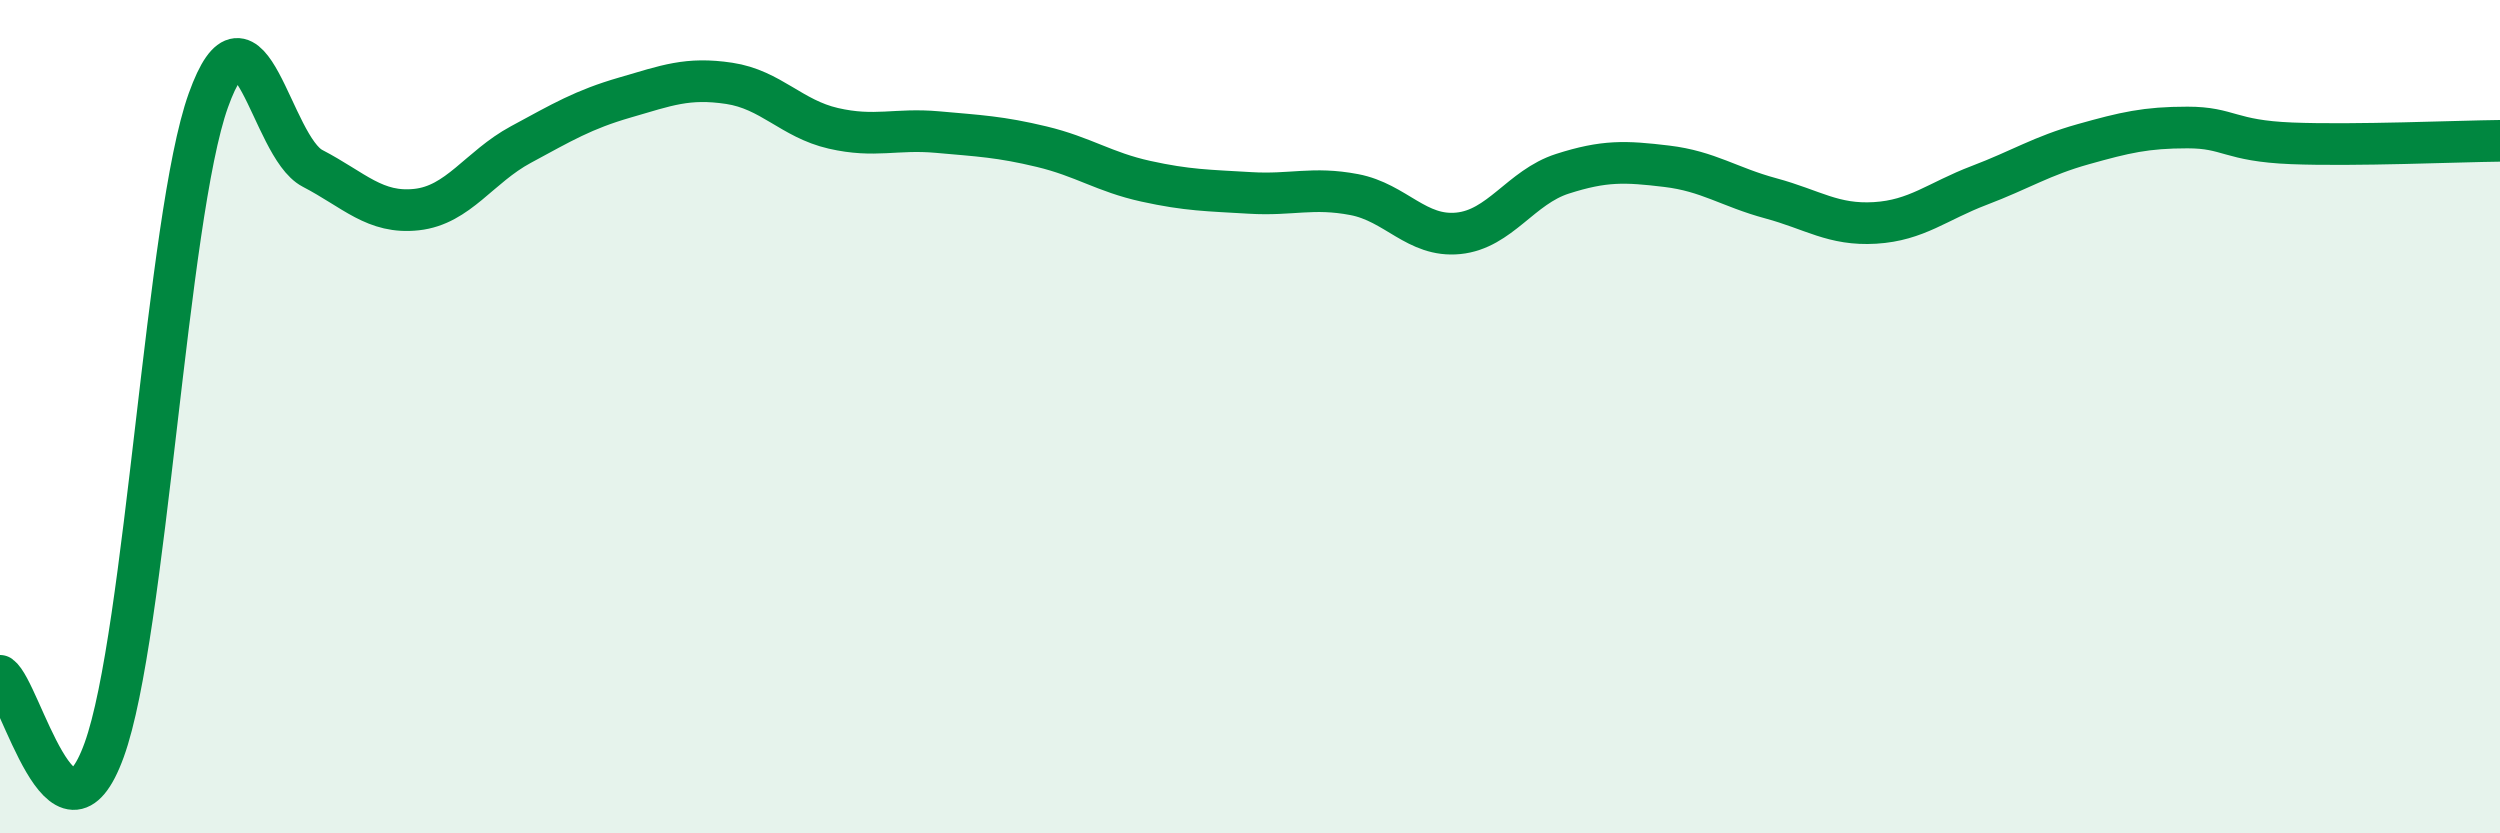 
    <svg width="60" height="20" viewBox="0 0 60 20" xmlns="http://www.w3.org/2000/svg">
      <path
        d="M 0,16.22 C 0.5,16.58 1.5,20.76 2.5,18 C 3.5,15.24 4,5.2 5,2.41 C 6,-0.38 6.5,3.52 7.5,4.04 C 8.5,4.56 9,5.14 10,5.03 C 11,4.92 11.5,4.01 12.5,3.47 C 13.5,2.93 14,2.63 15,2.34 C 16,2.05 16.5,1.85 17.5,2 C 18.5,2.15 19,2.85 20,3.08 C 21,3.31 21.5,3.08 22.5,3.17 C 23.5,3.26 24,3.28 25,3.52 C 26,3.76 26.5,4.13 27.5,4.35 C 28.5,4.57 29,4.57 30,4.63 C 31,4.69 31.5,4.48 32.5,4.67 C 33.5,4.86 34,5.7 35,5.6 C 36,5.5 36.5,4.49 37.5,4.17 C 38.5,3.85 39,3.87 40,3.99 C 41,4.11 41.5,4.49 42.5,4.76 C 43.5,5.03 44,5.41 45,5.35 C 46,5.29 46.5,4.83 47.5,4.45 C 48.5,4.07 49,3.74 50,3.46 C 51,3.18 51.5,3.06 52.5,3.06 C 53.5,3.06 53.5,3.38 55,3.44 C 56.5,3.5 59,3.39 60,3.38L60 20L0 20Z"
        fill="#008740"
        opacity="0.1"
        stroke-linecap="round"
        stroke-linejoin="round"
      />
      <path
        d="M 0,16.22 C 0.5,16.58 1.5,20.76 2.5,18 C 3.5,15.24 4,5.2 5,2.41 C 6,-0.38 6.5,3.52 7.5,4.04 C 8.5,4.56 9,5.14 10,5.03 C 11,4.92 11.5,4.01 12.5,3.47 C 13.5,2.93 14,2.63 15,2.34 C 16,2.05 16.5,1.85 17.5,2 C 18.5,2.15 19,2.85 20,3.08 C 21,3.31 21.5,3.08 22.5,3.17 C 23.5,3.26 24,3.28 25,3.52 C 26,3.76 26.5,4.13 27.5,4.35 C 28.5,4.57 29,4.57 30,4.63 C 31,4.69 31.5,4.48 32.5,4.67 C 33.5,4.86 34,5.7 35,5.6 C 36,5.5 36.5,4.49 37.5,4.17 C 38.5,3.85 39,3.87 40,3.99 C 41,4.11 41.5,4.49 42.5,4.76 C 43.5,5.03 44,5.41 45,5.35 C 46,5.29 46.5,4.83 47.5,4.45 C 48.5,4.07 49,3.74 50,3.46 C 51,3.18 51.5,3.06 52.5,3.06 C 53.5,3.06 53.5,3.38 55,3.44 C 56.5,3.5 59,3.39 60,3.38"
        stroke="#008740"
        stroke-width="1"
        fill="none"
        stroke-linecap="round"
        stroke-linejoin="round"
      />
    </svg>
  